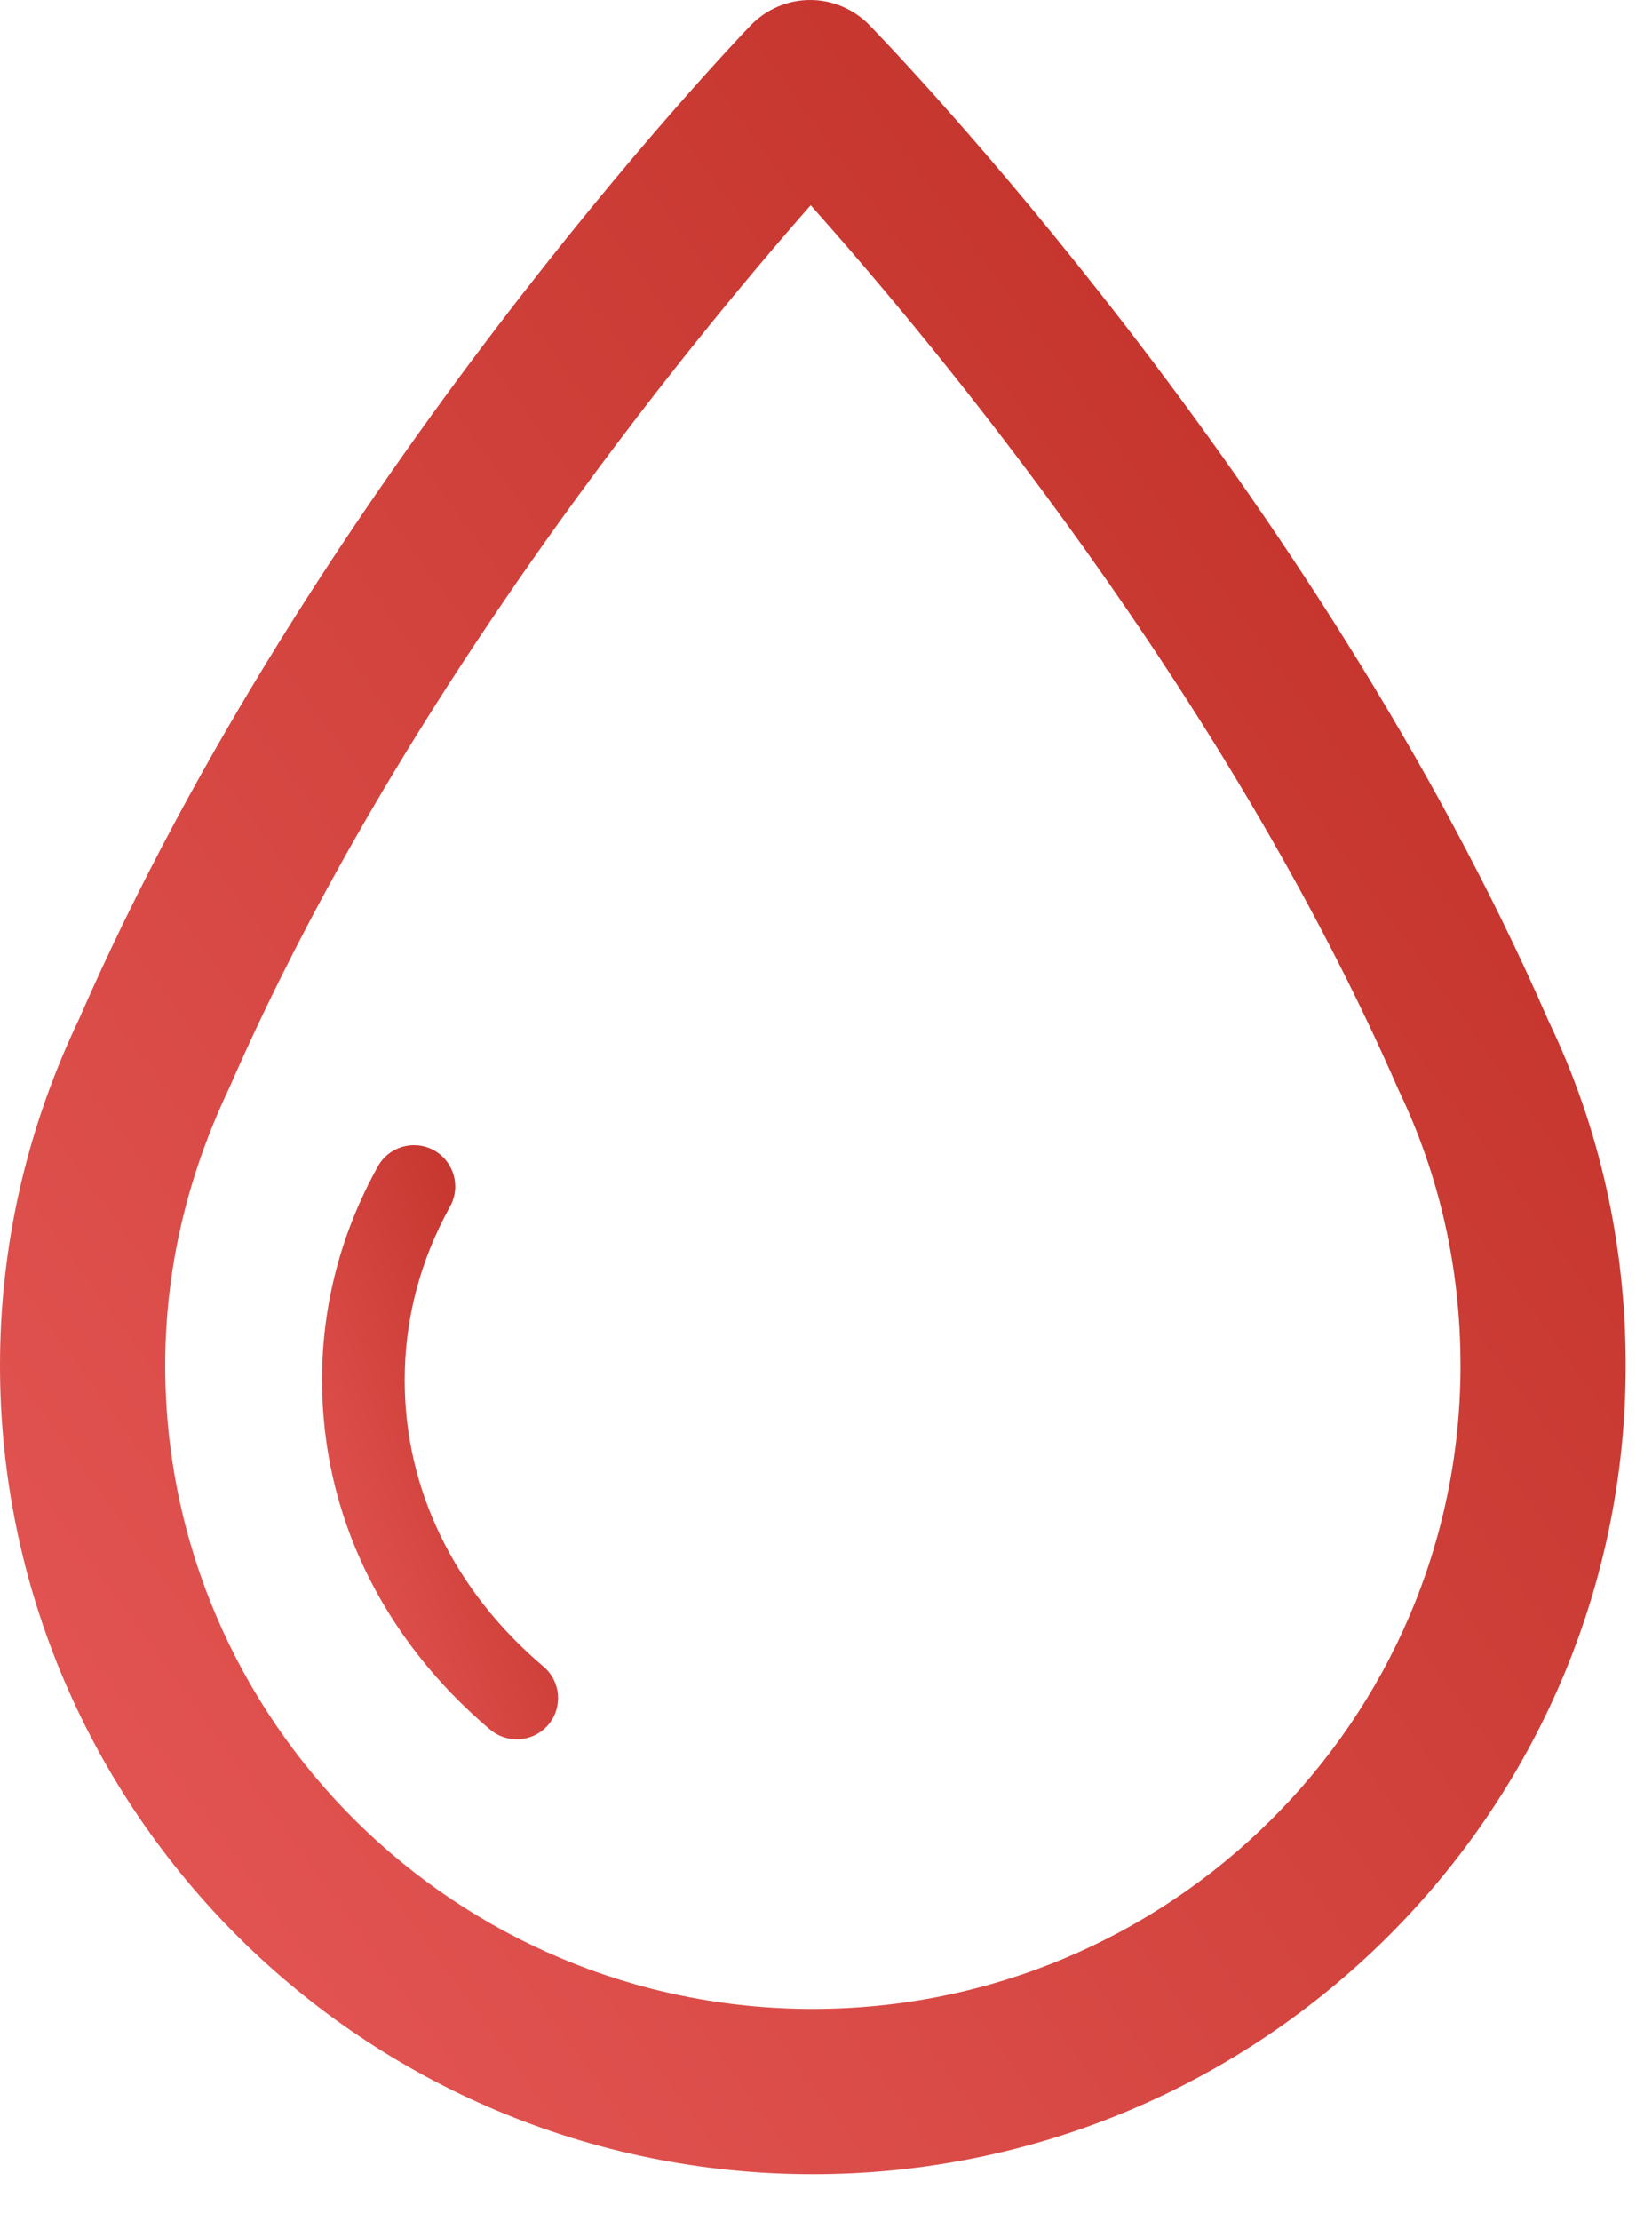 <?xml version="1.0" encoding="UTF-8"?> <svg xmlns="http://www.w3.org/2000/svg" width="32" height="43" viewBox="0 0 32 43" fill="none"> <path d="M15.744 38.89C8.827 38.89 3.2 33.303 3.2 26.436C3.2 24.59 3.613 22.797 4.446 21.049C7.759 13.455 13.317 6.689 15.703 3.973C18.119 6.681 23.753 13.451 27.091 21.101C27.888 22.764 28.291 24.558 28.291 26.436C28.291 33.303 22.663 38.89 15.744 38.89ZM29.998 19.769C25.48 9.407 17.189 0.845 16.839 0.484C16.537 0.175 16.123 0 15.694 0C15.692 0 15.691 0 15.687 0C15.256 0.001 14.841 0.18 14.54 0.492C14.194 0.85 6.032 9.412 1.536 19.717C0.517 21.848 0 24.106 0 26.434C0 35.066 7.064 42.089 15.744 42.089C24.428 42.089 31.491 35.066 31.491 26.434C31.491 24.075 30.98 21.814 29.998 19.769Z" fill="url(#paint0_linear)"></path> <path d="M7.839 26.719C7.839 25.54 8.135 24.409 8.717 23.358C8.932 22.97 8.793 22.484 8.407 22.269C8.019 22.055 7.533 22.194 7.319 22.581C6.602 23.872 6.238 25.265 6.238 26.718C6.238 29.303 7.395 31.707 9.494 33.483C9.645 33.609 9.827 33.671 10.01 33.671C10.237 33.671 10.463 33.575 10.621 33.389C10.907 33.05 10.864 32.547 10.527 32.262C8.794 30.795 7.839 28.826 7.839 26.719Z" fill="url(#paint1_linear)"></path> <defs> <linearGradient id="paint0_linear" x1="29.062" y1="2.649" x2="-6.172" y2="28.177" gradientUnits="userSpaceOnUse"> <stop stop-color="#BF2F26"></stop> <stop offset="1" stop-color="#E45654"></stop> </linearGradient> <linearGradient id="paint1_linear" x1="10.458" y1="22.892" x2="3.663" y2="25.508" gradientUnits="userSpaceOnUse"> <stop stop-color="#BF2F26"></stop> <stop offset="1" stop-color="#E45654"></stop> </linearGradient> </defs> </svg> 
